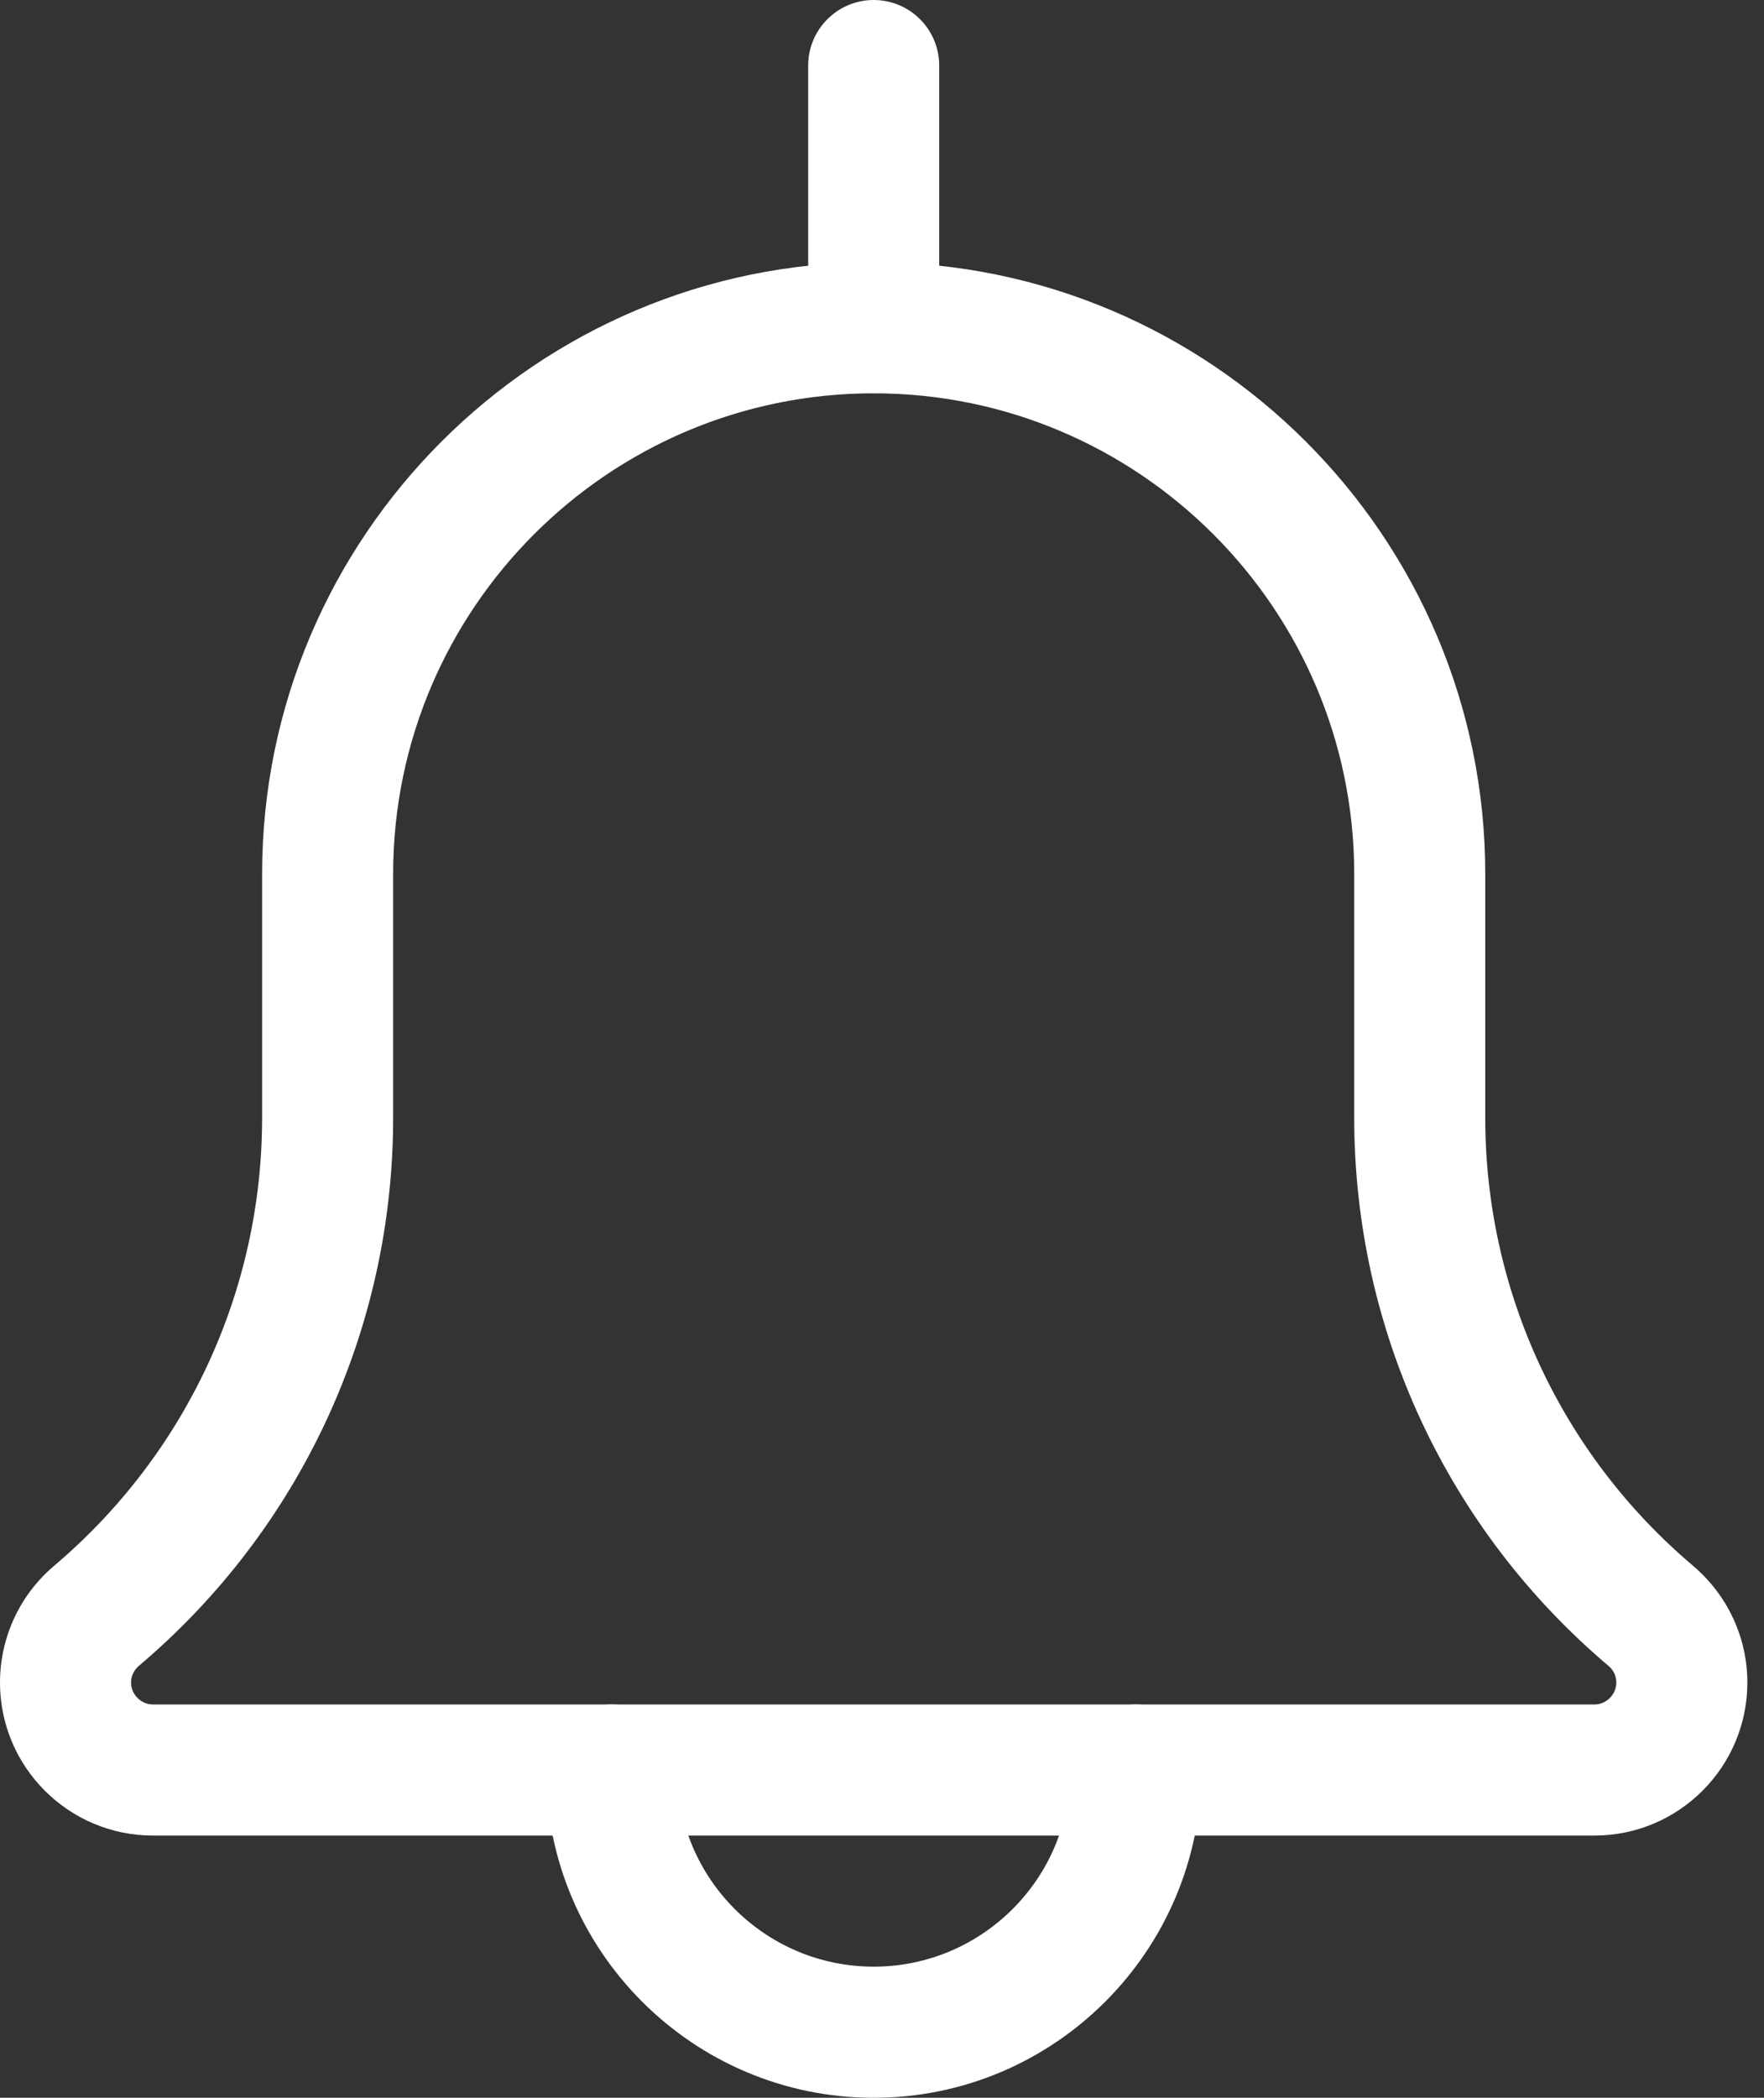 <svg xmlns="http://www.w3.org/2000/svg" width="53" height="63" viewBox="0 0 53 63" fill="none"><rect x="0" y="0" width="53" height="63" fill="#333333" stroke="none"/><path d="M26.25 63C20.822 63 16.407 58.585 16.407 53.156C16.407 52.069 17.289 51.188 18.375 51.188C19.462 51.188 20.344 52.069 20.344 53.156C20.344 56.414 22.992 59.062 26.25 59.062C29.508 59.062 32.157 56.414 32.157 53.156C32.157 52.069 33.039 51.188 34.125 51.188C35.212 51.188 36.094 52.069 36.094 53.156C36.094 58.585 31.679 63 26.25 63Z" fill="white"></path><path d="M47.907 55.125H4.594C2.061 55.125 0 53.065 0 50.531C0 49.187 0.585 47.914 1.607 47.04C5.599 43.667 7.875 38.764 7.875 33.569V26.25C7.875 16.118 16.118 7.875 26.25 7.875C36.383 7.875 44.625 16.118 44.625 26.25V33.569C44.625 38.764 46.901 43.667 50.867 47.022C51.915 47.914 52.5 49.187 52.5 50.531C52.5 53.065 50.44 55.125 47.907 55.125ZM26.25 11.812C18.288 11.812 11.812 18.288 11.812 26.25V33.569C11.812 39.923 9.028 45.924 4.174 50.027C4.082 50.106 3.938 50.269 3.938 50.531C3.938 50.888 4.237 51.188 4.594 51.188H47.907C48.263 51.188 48.563 50.888 48.563 50.531C48.563 50.269 48.419 50.106 48.331 50.032C43.473 45.924 40.688 39.923 40.688 33.569V26.25C40.688 18.288 34.212 11.812 26.25 11.812Z" fill="white"></path><path d="M26.25 11.812C25.164 11.812 24.282 10.931 24.282 9.844V1.969C24.282 0.882 25.164 0 26.25 0C27.337 0 28.219 0.882 28.219 1.969V9.844C28.219 10.931 27.337 11.812 26.25 11.812Z" fill="white"></path></svg>